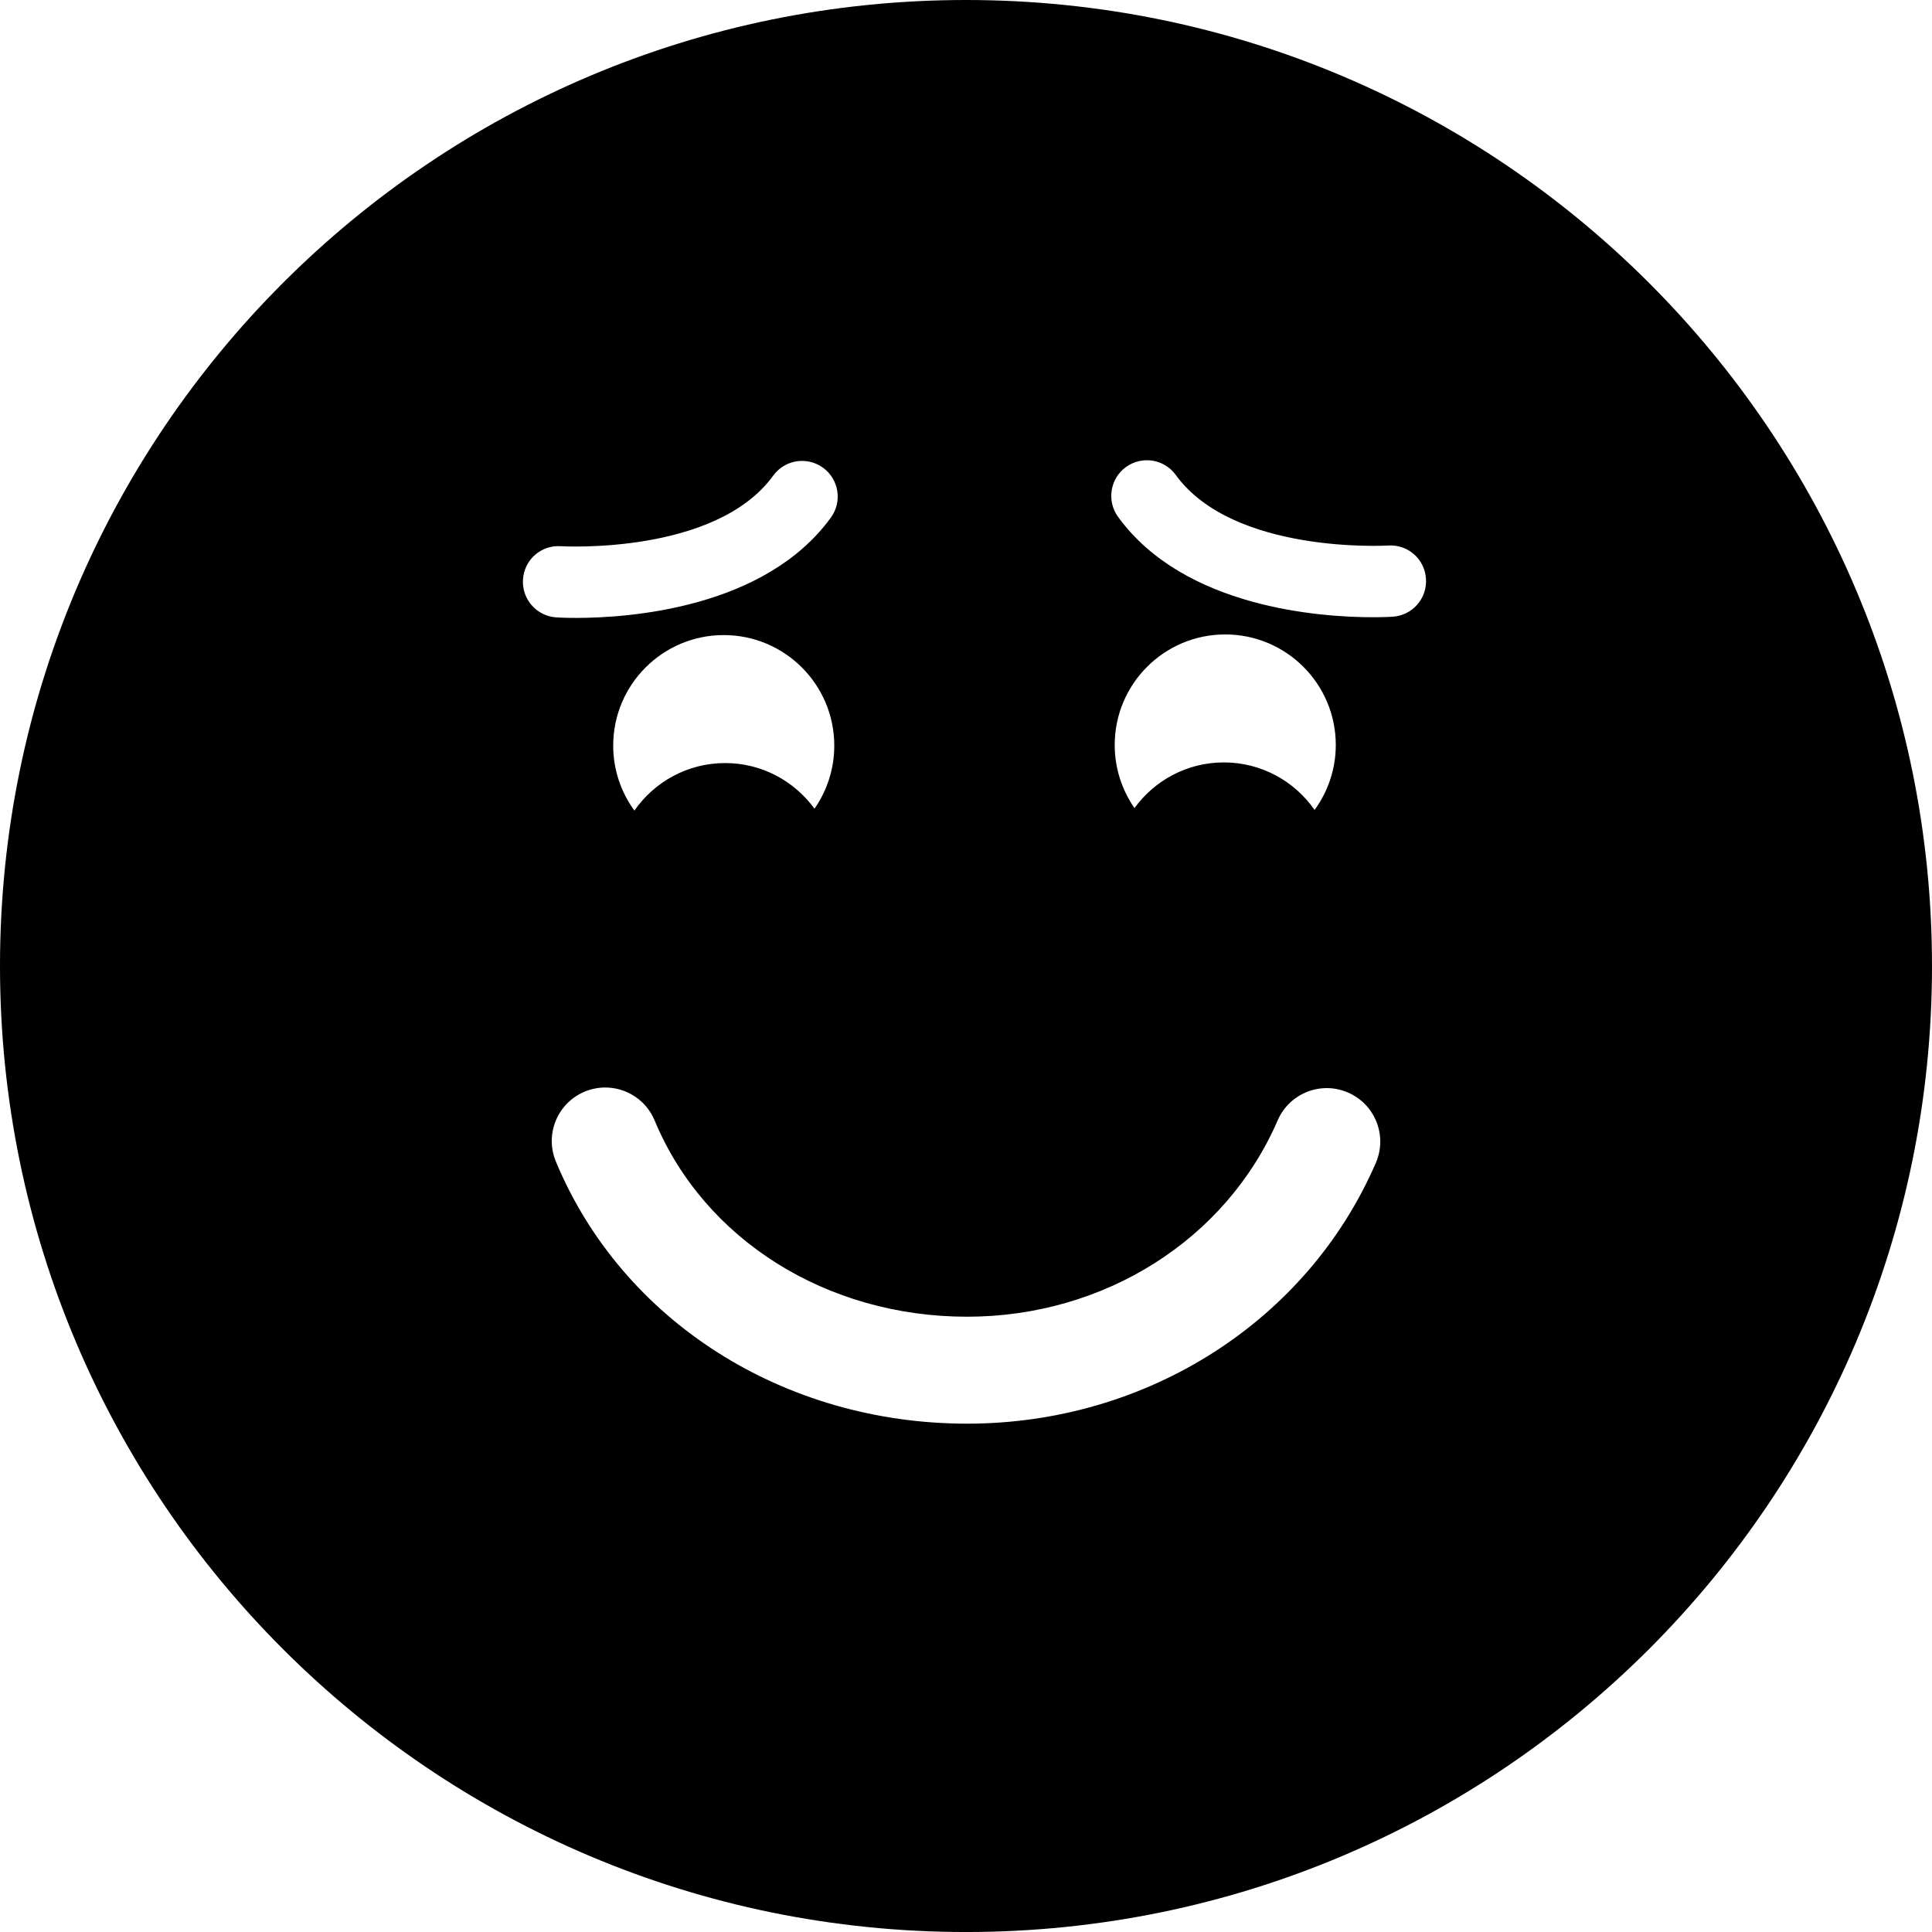 <?xml version="1.0" encoding="iso-8859-1"?>
<!-- Uploaded to: SVG Repo, www.svgrepo.com, Generator: SVG Repo Mixer Tools -->
<!DOCTYPE svg PUBLIC "-//W3C//DTD SVG 1.1//EN" "http://www.w3.org/Graphics/SVG/1.1/DTD/svg11.dtd">
<svg fill="#000000" version="1.1" id="Capa_1" xmlns="http://www.w3.org/2000/svg" xmlns:xlink="http://www.w3.org/1999/xlink" 
	 width="800px" height="800px" viewBox="0 0 108.364 108.364"
	 xml:space="preserve">
<g>
	<g>
		<path d="M54.182,0C24.258,0,0,24.258,0,54.182c0,29.924,24.258,54.183,54.182,54.183c29.923,0,54.182-24.259,54.182-54.183
			C108.364,24.258,84.105,0,54.182,0z M29.333,32.499c0.073-1.101,1.01-1.938,2.125-1.863c0.087,0.006,8.679,0.498,11.91-3.958
			c0.648-0.896,1.9-1.092,2.793-0.445c0.894,0.648,1.093,1.899,0.445,2.793c-3.717,5.125-11.401,5.632-14.292,5.632
			c-0.636,0-1.039-0.024-1.119-0.03C30.094,34.554,29.26,33.601,29.333,32.499z M46.794,41.823c0,1.315-0.412,2.533-1.11,3.537
			c-1.127-1.549-2.949-2.561-5.011-2.561c-2.108,0-3.97,1.057-5.09,2.666c-0.744-1.023-1.189-2.279-1.189-3.643
			c0-3.424,2.777-6.201,6.2-6.201C44.017,35.621,46.794,38.399,46.794,41.823z M77.17,65.223
			c-3.843,8.887-12.843,14.629-22.928,14.629c-10.301,0-19.354-5.771-23.064-14.703c-0.636-1.529,0.089-3.285,1.62-3.922
			c0.376-0.156,0.766-0.23,1.15-0.23c1.176,0.001,2.292,0.697,2.771,1.852c2.777,6.685,9.655,11.004,17.523,11.004
			c7.689,0,14.527-4.321,17.421-11.012c0.658-1.521,2.424-2.222,3.944-1.562C77.128,61.936,77.828,63.701,77.17,65.223z
			 M62.523,41.786c0-3.424,2.775-6.201,6.199-6.201s6.201,2.777,6.201,6.201c0,1.363-0.445,2.619-1.189,3.643
			c-1.12-1.609-2.981-2.666-5.09-2.666c-2.062,0-3.885,1.012-5.012,2.561C62.936,44.319,62.523,43.101,62.523,41.786z M78.121,34.59
			c-0.08,0.006-0.482,0.03-1.119,0.03c-2.892,0-10.576-0.507-14.292-5.632c-0.647-0.894-0.448-2.145,0.445-2.793
			c0.894-0.646,2.146-0.45,2.793,0.445c3.231,4.456,11.823,3.964,11.909,3.958c1.117-0.074,2.053,0.763,2.125,1.863
			C80.057,33.564,79.223,34.517,78.121,34.59z"/>
	</g>
</g>
</svg>